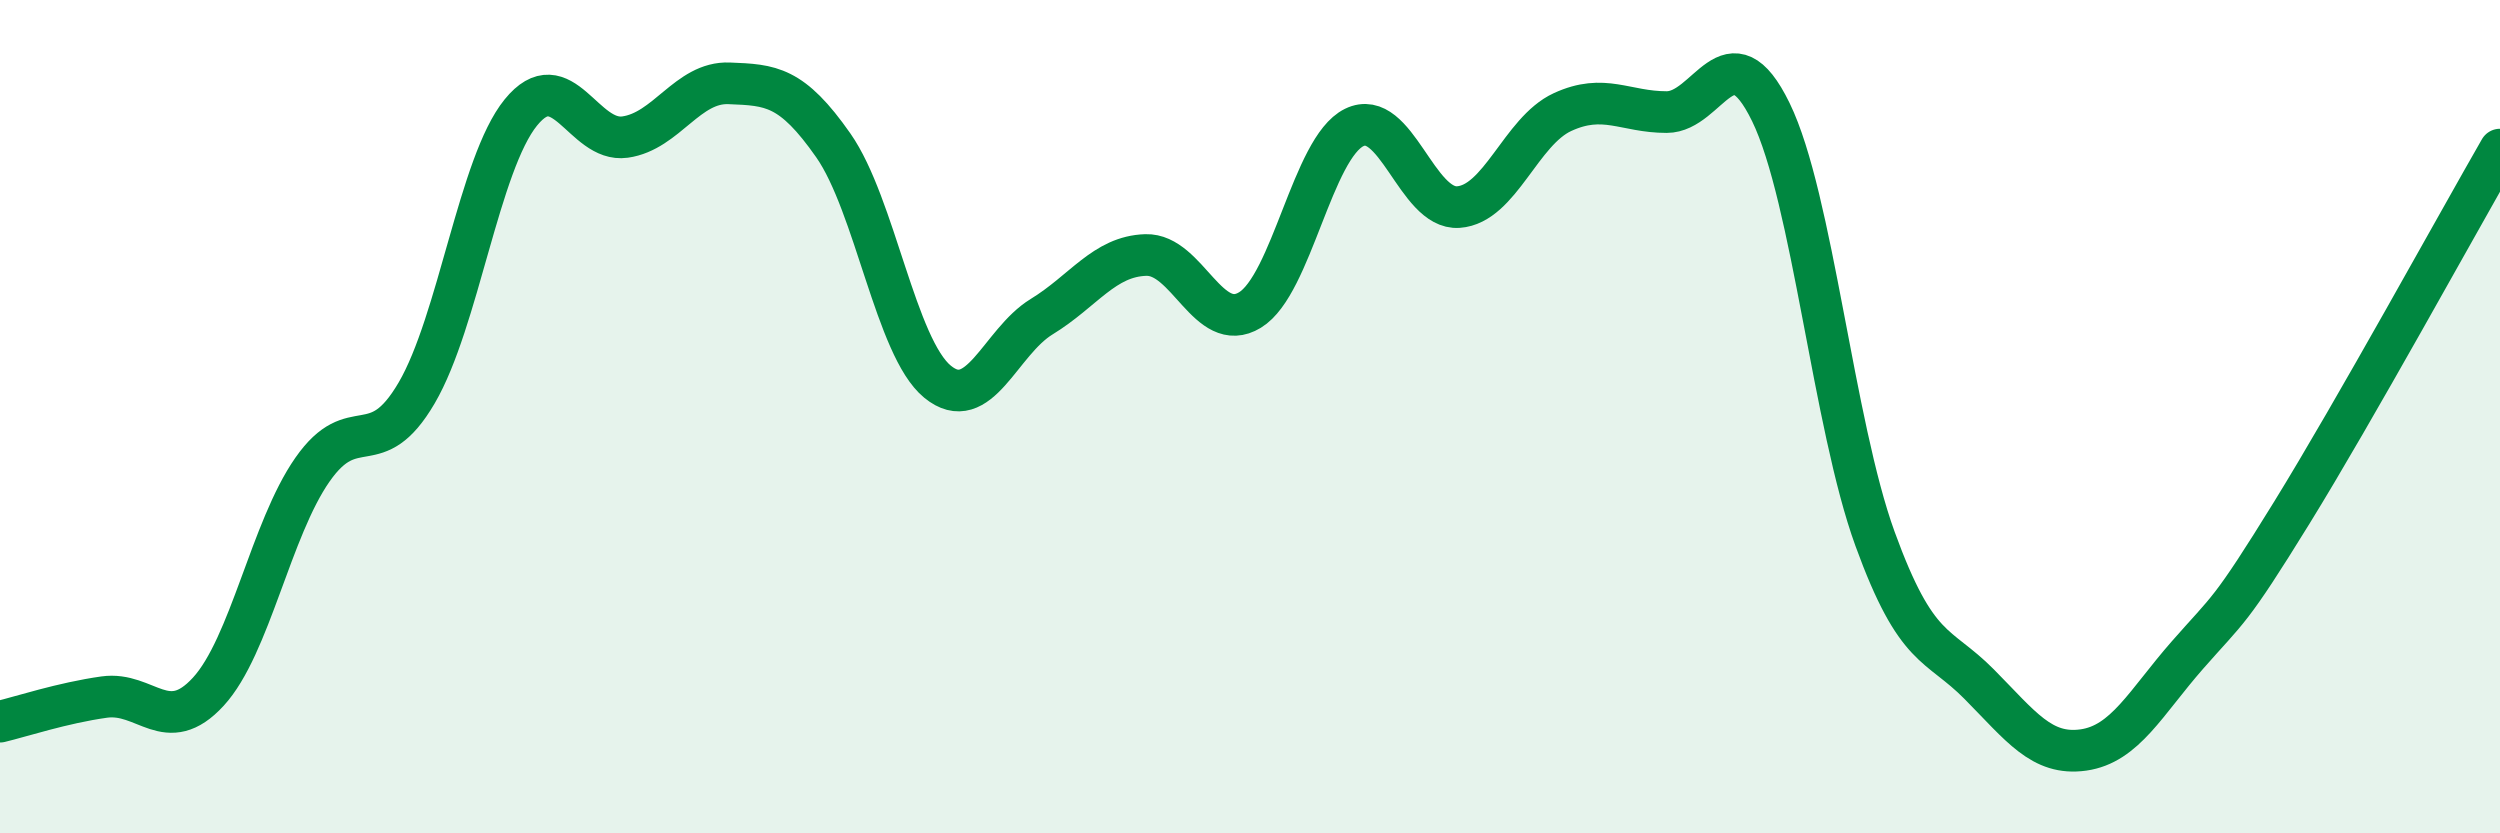 
    <svg width="60" height="20" viewBox="0 0 60 20" xmlns="http://www.w3.org/2000/svg">
      <path
        d="M 0,17.32 C 0.5,17.2 1.5,16.87 2.5,16.73 C 3.5,16.59 4,17.69 5,16.6 C 6,15.51 6.5,12.7 7.5,11.27 C 8.5,9.84 9,11.14 10,9.43 C 11,7.72 11.5,3.93 12.5,2.7 C 13.5,1.47 14,3.43 15,3.29 C 16,3.15 16.5,1.96 17.5,2 C 18.5,2.04 19,2.06 20,3.49 C 21,4.92 21.5,8.34 22.5,9.16 C 23.5,9.98 24,8.21 25,7.6 C 26,6.99 26.5,6.15 27.5,6.12 C 28.5,6.09 29,8.05 30,7.44 C 31,6.83 31.5,3.55 32.5,3.06 C 33.5,2.57 34,5.04 35,4.97 C 36,4.9 36.5,3.15 37.5,2.69 C 38.5,2.23 39,2.69 40,2.69 C 41,2.69 41.5,0.64 42.5,2.69 C 43.5,4.74 44,10.18 45,12.93 C 46,15.68 46.5,15.41 47.5,16.42 C 48.5,17.43 49,18.14 50,18 C 51,17.86 51.5,16.86 52.5,15.72 C 53.5,14.58 53.5,14.74 55,12.31 C 56.5,9.88 59,5.33 60,3.59L60 20L0 20Z"
        fill="#008740"
        opacity="0.1"
        stroke-linecap="round"
        stroke-linejoin="round"
      />
      <path
        d="M 0,17.32 C 0.5,17.2 1.5,16.87 2.5,16.73 C 3.5,16.59 4,17.69 5,16.6 C 6,15.51 6.5,12.7 7.5,11.27 C 8.5,9.84 9,11.14 10,9.43 C 11,7.72 11.5,3.93 12.5,2.7 C 13.5,1.47 14,3.43 15,3.29 C 16,3.15 16.5,1.96 17.5,2 C 18.5,2.04 19,2.06 20,3.49 C 21,4.92 21.5,8.34 22.5,9.16 C 23.5,9.98 24,8.21 25,7.6 C 26,6.99 26.5,6.15 27.5,6.12 C 28.5,6.09 29,8.05 30,7.44 C 31,6.83 31.5,3.55 32.5,3.06 C 33.5,2.57 34,5.04 35,4.97 C 36,4.9 36.5,3.15 37.5,2.69 C 38.5,2.23 39,2.69 40,2.69 C 41,2.69 41.5,0.64 42.5,2.69 C 43.5,4.74 44,10.18 45,12.93 C 46,15.68 46.5,15.41 47.5,16.42 C 48.5,17.43 49,18.14 50,18 C 51,17.86 51.5,16.86 52.5,15.72 C 53.5,14.58 53.5,14.74 55,12.31 C 56.5,9.88 59,5.33 60,3.59"
        stroke="#008740"
        stroke-width="1"
        fill="none"
        stroke-linecap="round"
        stroke-linejoin="round"
      />
    </svg>
  